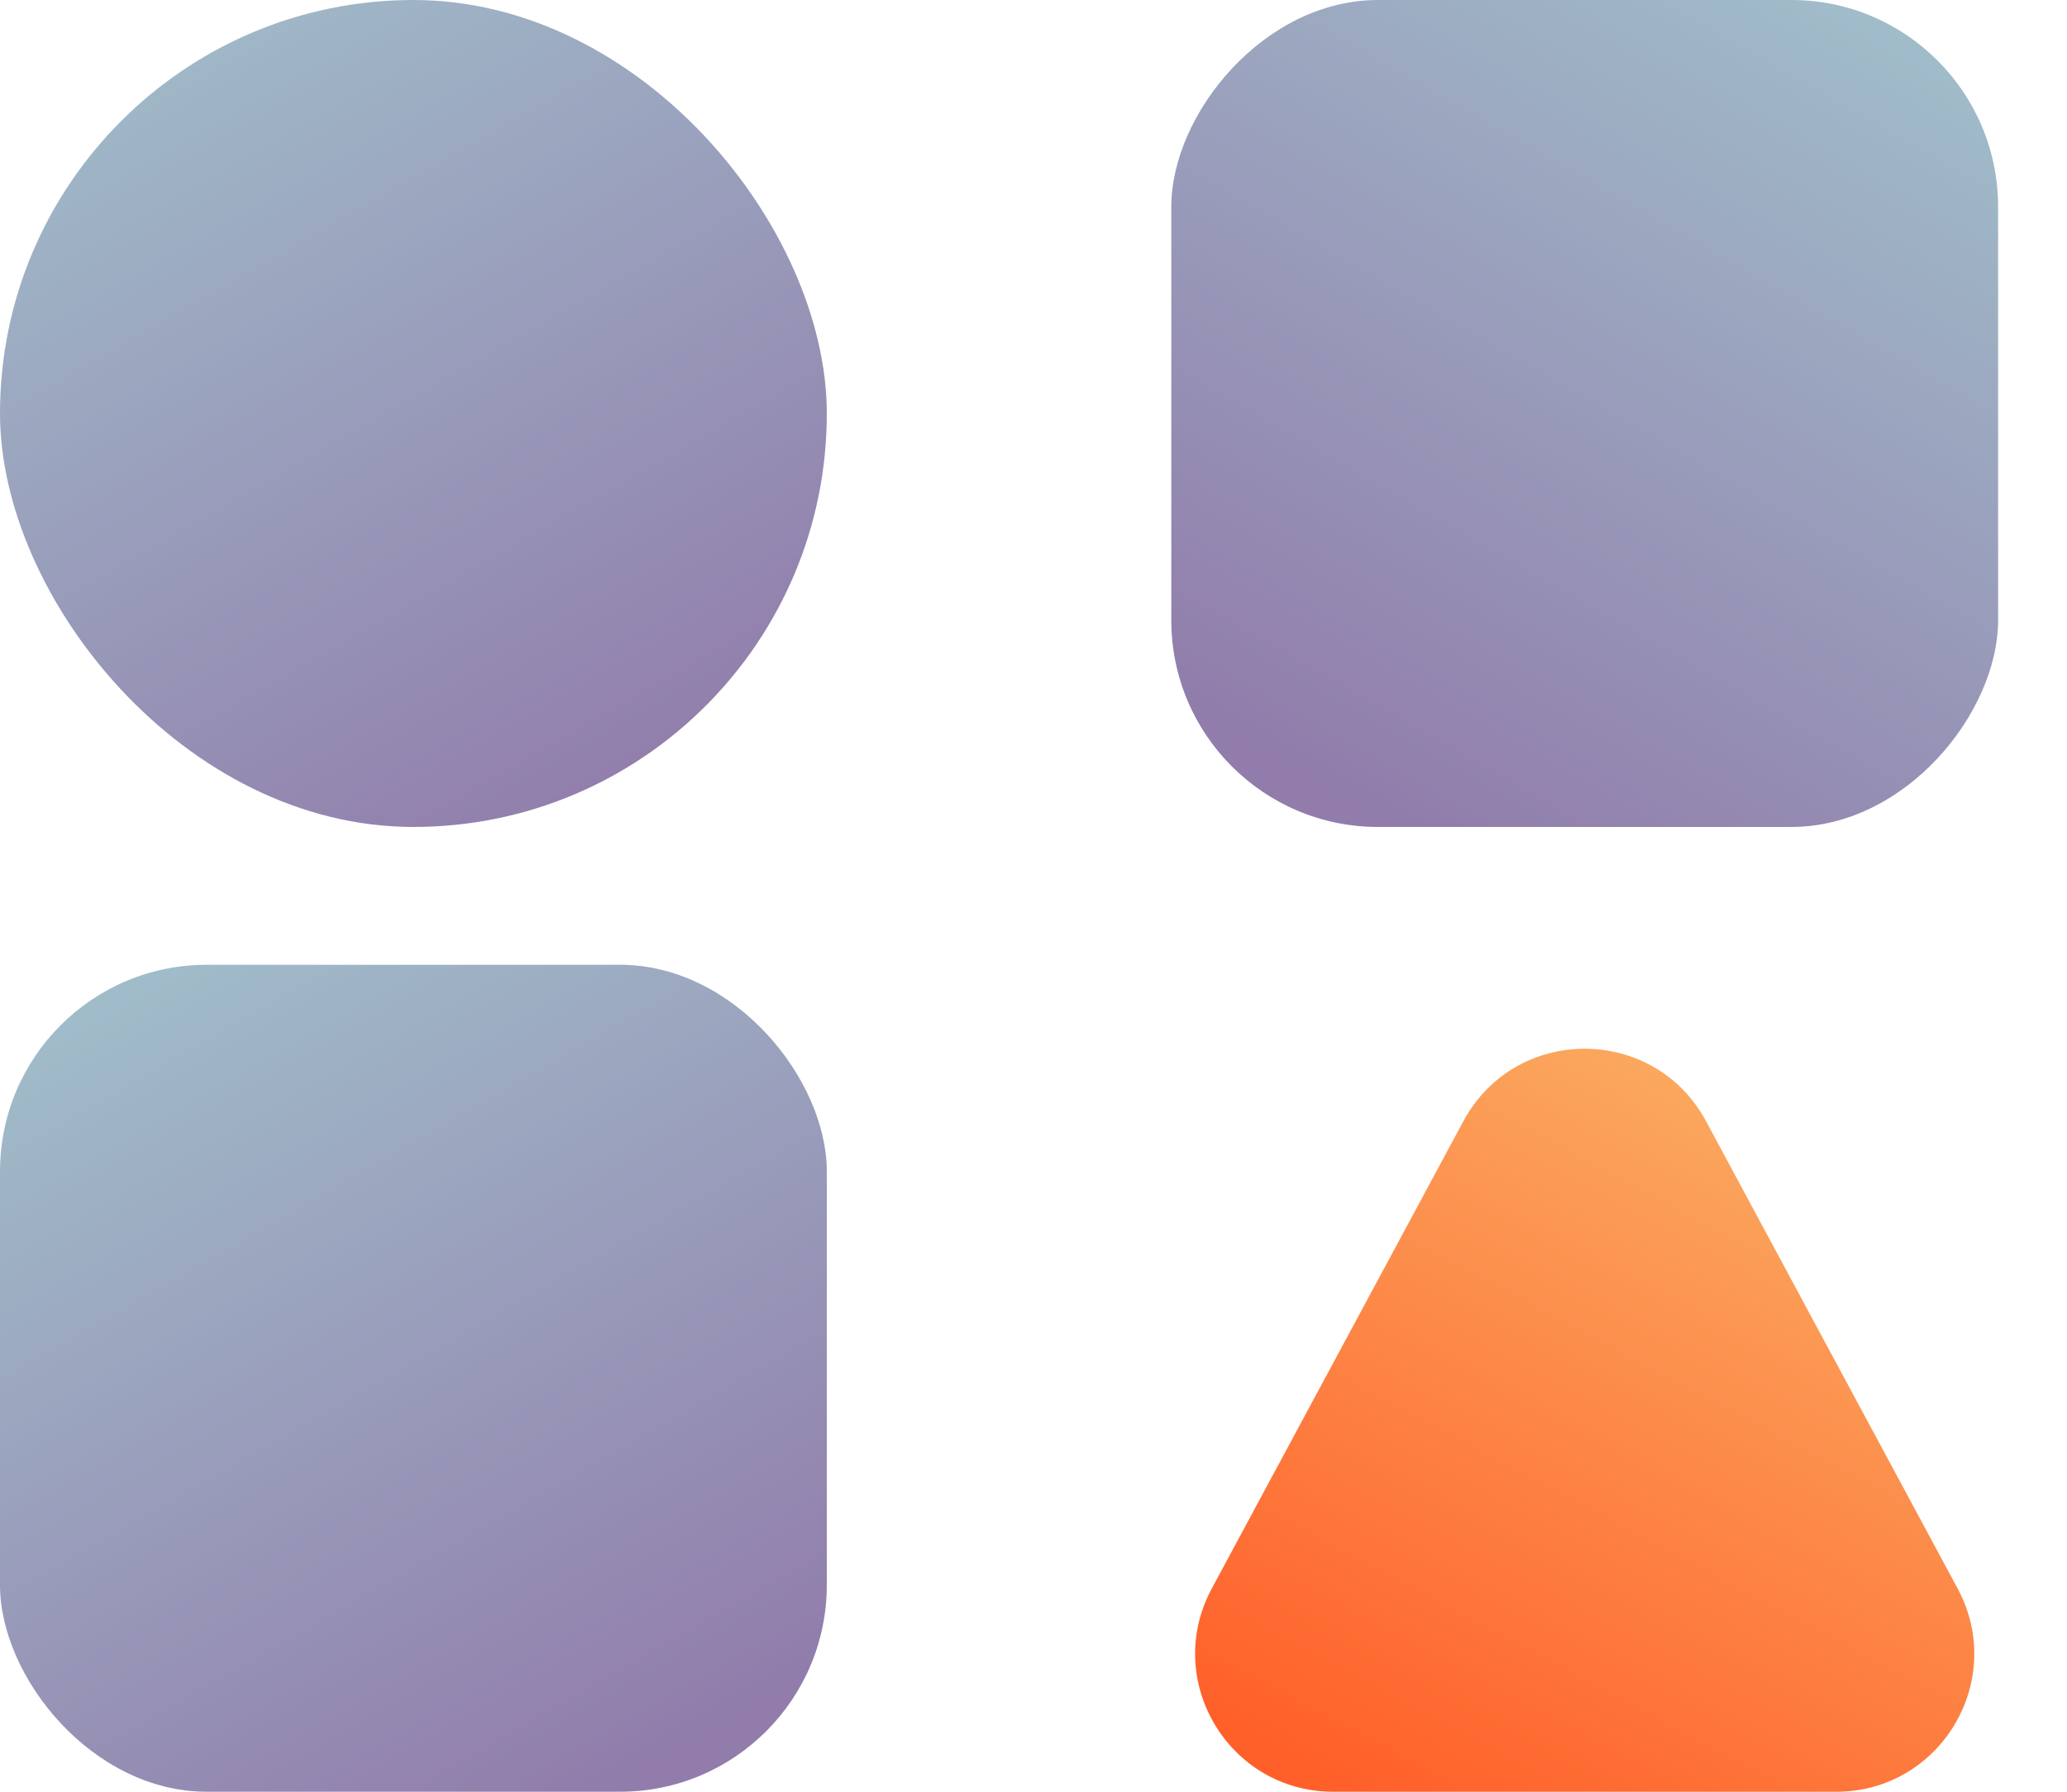 <svg width="30" height="26" viewBox="0 0 30 26" fill="none" xmlns="http://www.w3.org/2000/svg">
<path d="M24.761 16.27C24.006 14.868 21.994 14.868 21.239 16.27L17.587 23.052C16.87 24.384 17.835 26 19.348 26H26.652C28.165 26 29.13 24.384 28.413 23.052L24.761 16.27Z" fill="url(#paint0_linear_3037_50833)"/>
<rect width="12" height="12" rx="6" fill="url(#paint1_linear_3037_50833)"/>
<rect width="12" height="12" rx="3" transform="matrix(-1 0 0 1 29 0)" fill="url(#paint2_linear_3037_50833)"/>
<rect y="14" width="12" height="12" rx="3" fill="url(#paint3_linear_3037_50833)"/>
<defs>
<linearGradient id="paint0_linear_3037_50833" x1="17.8" y1="24.974" x2="26.672" y2="8.328" gradientUnits="userSpaceOnUse">
<stop stop-color="#FF602A"/>
<stop offset="1" stop-color="#F8D781"/>
</linearGradient>
<linearGradient id="paint1_linear_3037_50833" x1="10.457" y1="11.053" x2="1.939" y2="-3.788" gradientUnits="userSpaceOnUse">
<stop stop-color="#917CAB"/>
<stop offset="1" stop-color="#A4CCD1"/>
</linearGradient>
<linearGradient id="paint2_linear_3037_50833" x1="10.457" y1="11.053" x2="1.939" y2="-3.788" gradientUnits="userSpaceOnUse">
<stop stop-color="#917CAB"/>
<stop offset="1" stop-color="#A4CCD1"/>
</linearGradient>
<linearGradient id="paint3_linear_3037_50833" x1="10.457" y1="25.053" x2="1.939" y2="10.212" gradientUnits="userSpaceOnUse">
<stop stop-color="#917CAB"/>
<stop offset="1" stop-color="#A4CCD1"/>
</linearGradient>
</defs>
</svg>
